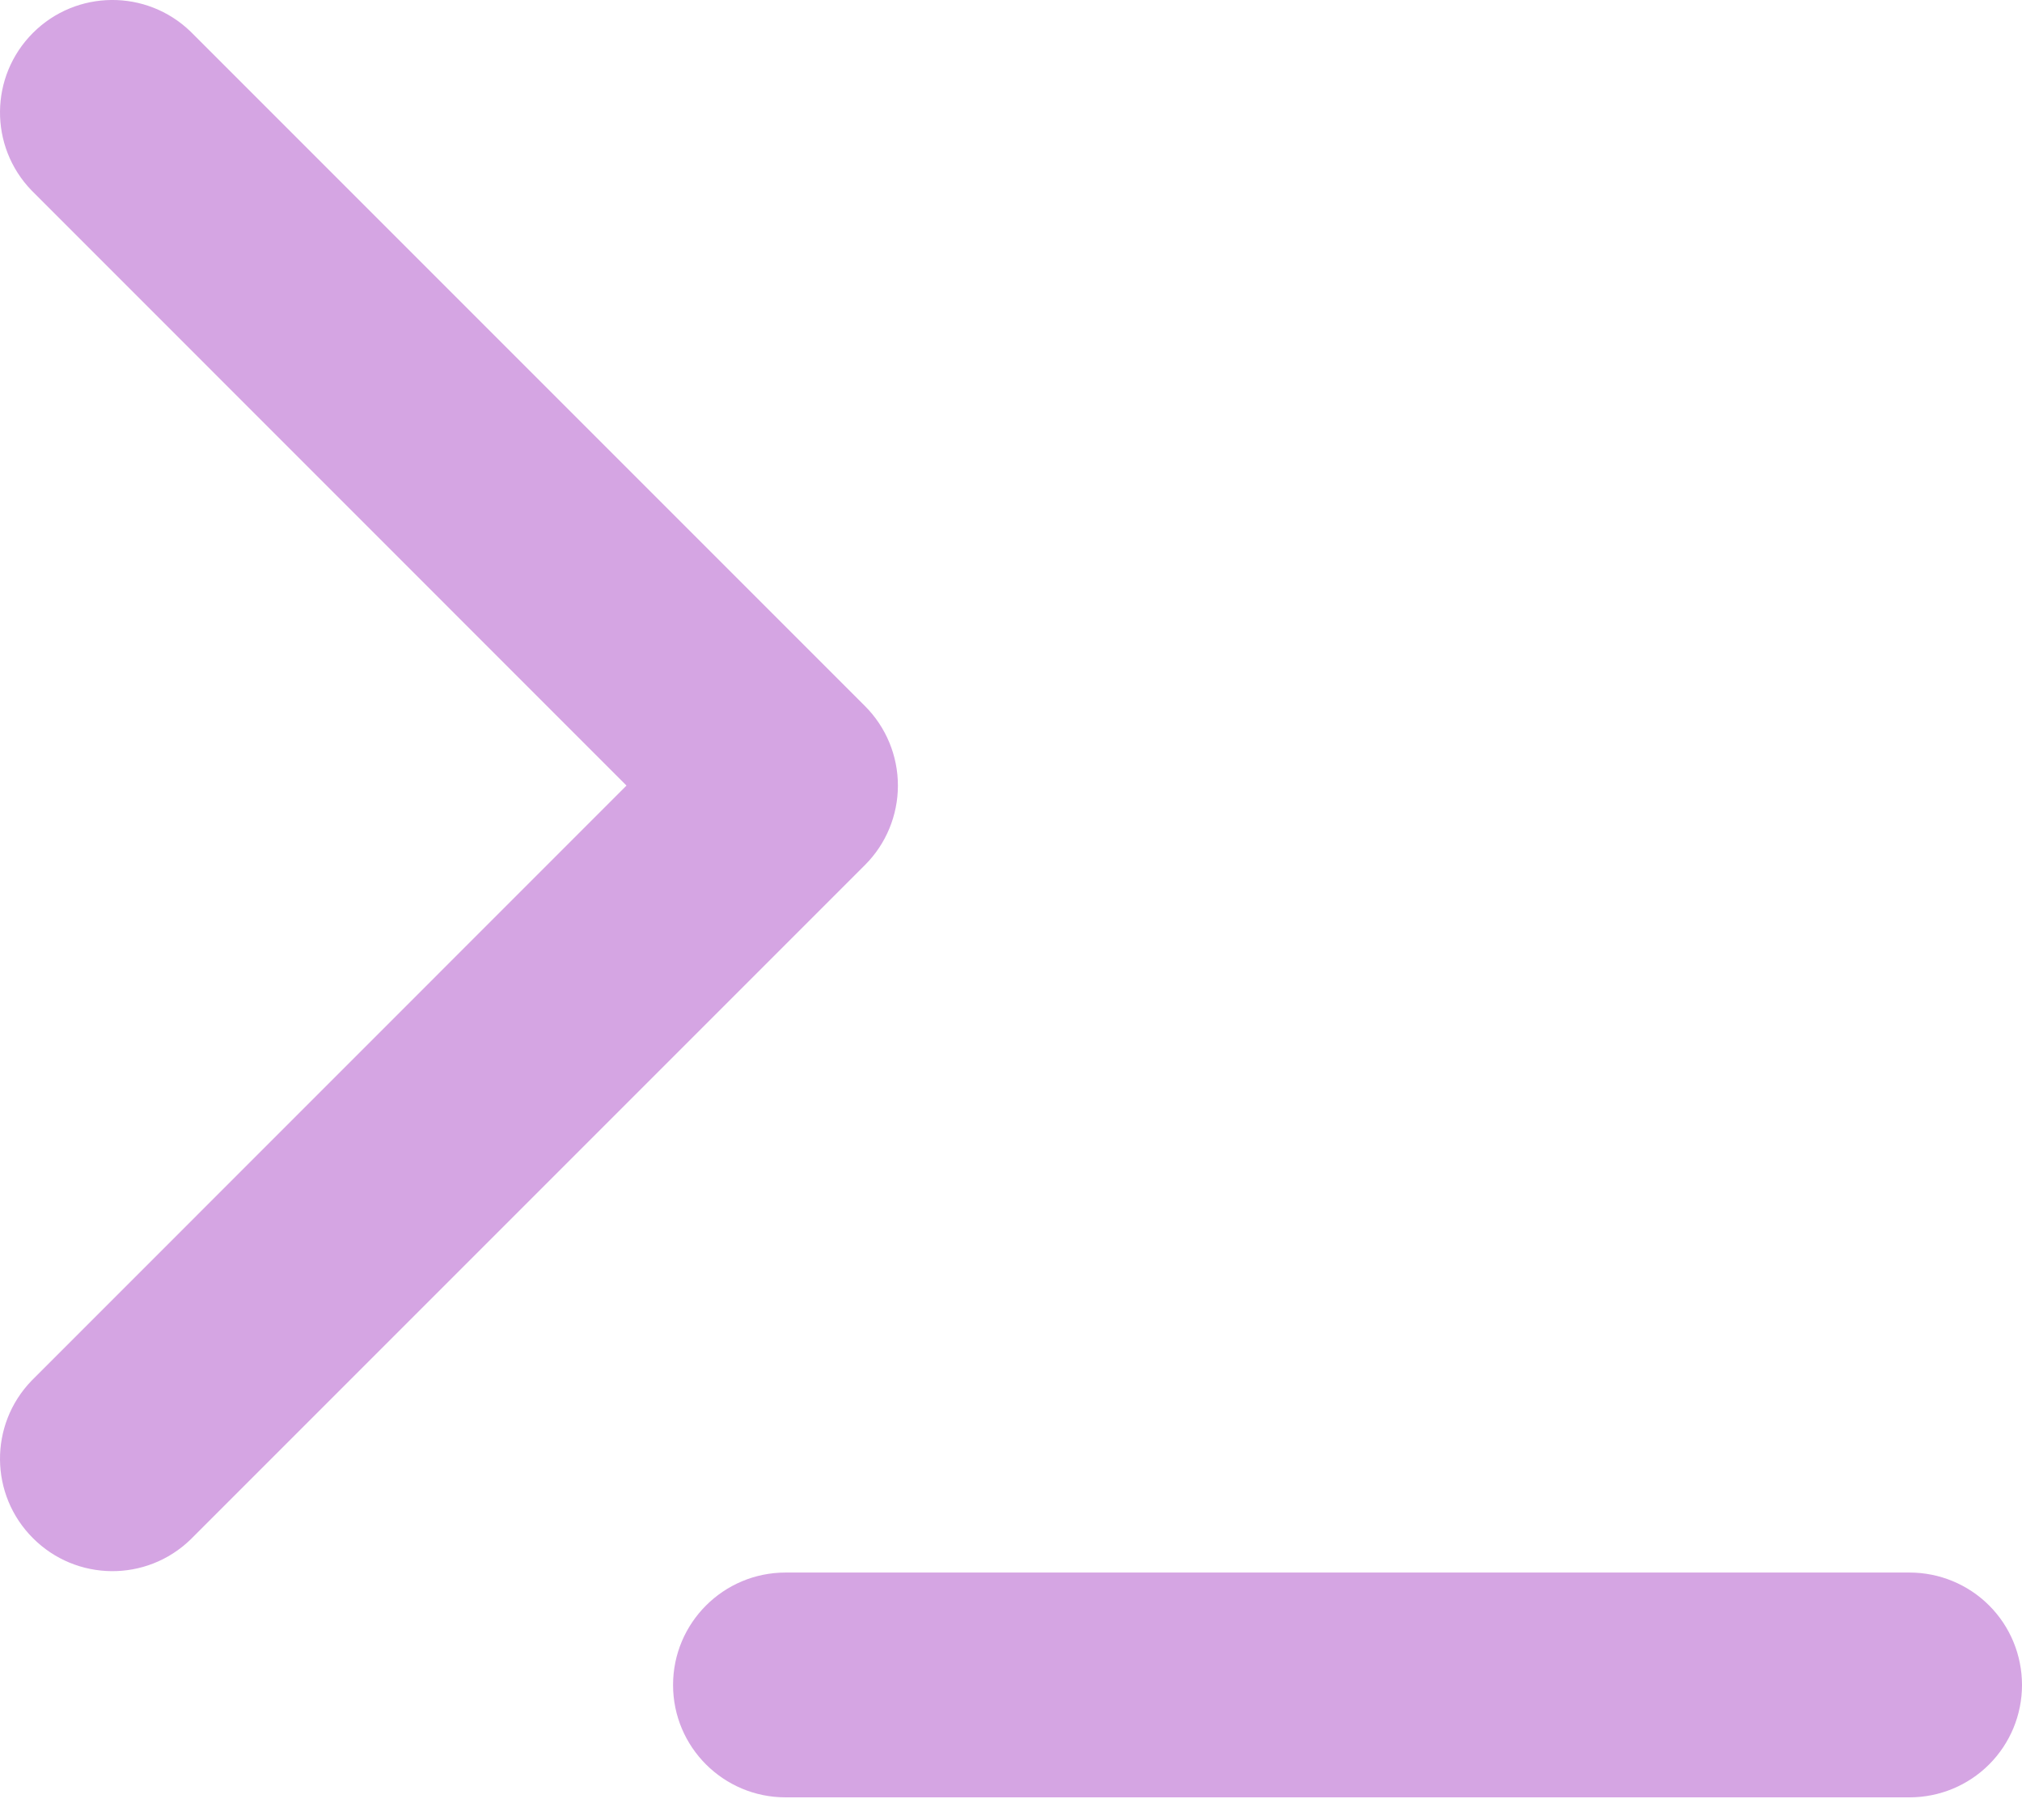 <svg width="30" height="27" viewBox="0 0 30 27" fill="none" xmlns="http://www.w3.org/2000/svg">
<path d="M0.469 20.482L9.295 11.654L0.469 2.826C-0.164 2.172 -0.155 1.132 0.489 0.488C1.132 -0.155 2.172 -0.164 2.827 0.468L12.834 10.475C13.146 10.787 13.322 11.211 13.322 11.654C13.322 12.096 13.146 12.521 12.834 12.832L2.827 22.839C2.172 23.473 1.132 23.463 0.489 22.819C-0.155 22.176 -0.164 21.137 0.469 20.482ZM30 24.997C30 24.555 29.825 24.129 29.512 23.817C29.199 23.504 28.774 23.329 28.332 23.329H11.655C10.734 23.329 9.986 24.076 9.986 24.997C9.986 25.918 10.734 26.664 11.655 26.664H28.332C28.774 26.664 29.199 26.489 29.512 26.176C29.825 25.863 30 25.44 30 24.997Z" fill="#D5A5E3"/>
</svg>

